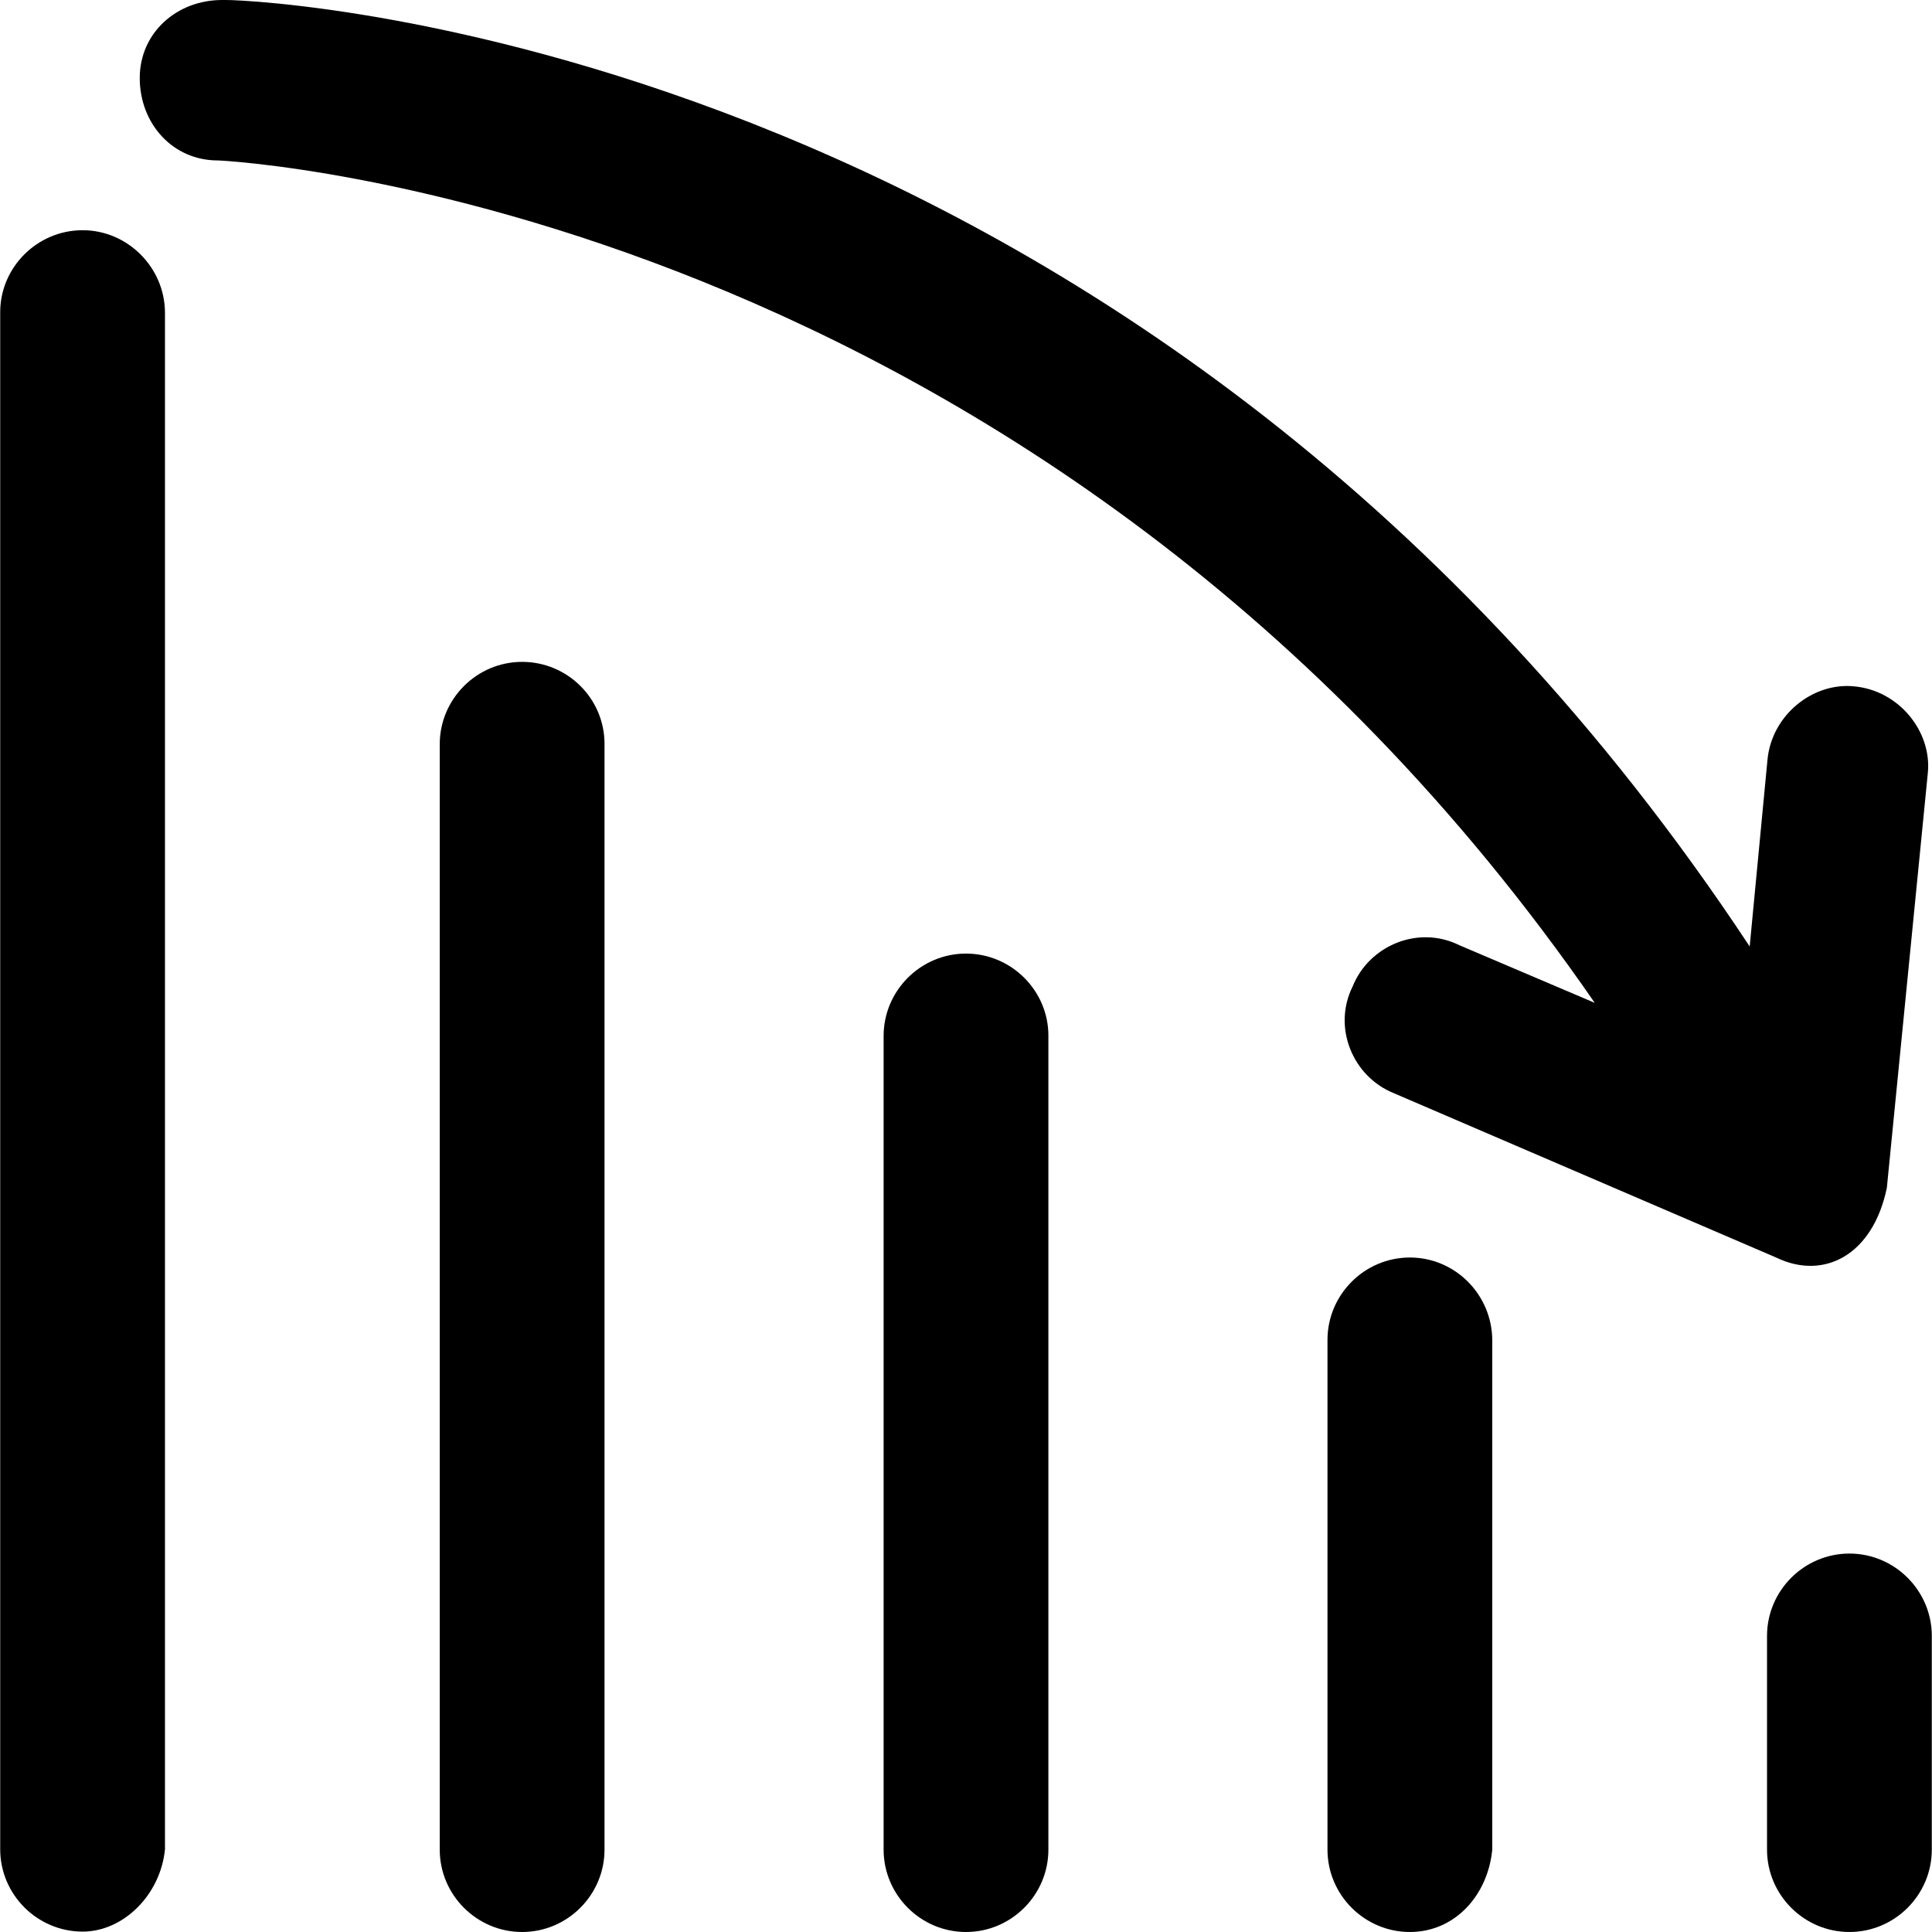 <?xml version="1.0" encoding="iso-8859-1"?>
<!-- Generator: Adobe Illustrator 19.0.0, SVG Export Plug-In . SVG Version: 6.00 Build 0)  -->
<svg version="1.1" id="Capa_1" xmlns="http://www.w3.org/2000/svg" xmlns:xlink="http://www.w3.org/1999/xlink" x="0px" y="0px"
	 viewBox="0 0 490.1 490.1" style="enable-background:new 0 0 490.1 490.1;" xml:space="preserve">
<g>
	<line style="fill:none;" x1="20.95" y1="469.1" x2="20.95" y2="79.2"/>
	<line style="fill:none;" x1="132.45" y1="469.1" x2="132.45" y2="188.7"/>
	<line style="fill:none;" x1="245.05" y1="469.1" x2="245.05" y2="262.7"/>
	<line style="fill:none;" x1="357.65" y1="469.1" x2="357.65" y2="339.9"/>
	<line style="fill:none;" x1="469.15" y1="469.1" x2="469.15" y2="414.9"/>
	<g>
		<path d="M20.95,58.4c-11.5,0-20.9,9.4-20.9,20.8v389.9c0,11.5,9.4,20.9,20.9,20.9c10.4,0,19.8-9.4,20.9-20.9V79.2
			C41.75,67.8,32.35,58.4,20.95,58.4z"/>
		<path d="M132.45,167.9c-11.5,0-20.9,9.4-20.9,20.9v280.4c0,11.5,9.4,20.9,20.9,20.9s20.9-9.4,20.9-20.9V188.7
			C153.35,177.2,143.95,167.9,132.45,167.9z"/>
		<path d="M245.05,241.9c-11.5,0-20.9,9.4-20.9,20.9v206.4c0,11.5,9.4,20.9,20.9,20.9c11.5,0,20.9-9.4,20.9-20.9V262.7
			C265.95,251.3,256.55,241.9,245.05,241.9z"/>
		<path d="M357.65,319c-11.5,0-20.9,9.4-20.9,20.9v129.3c0,11.5,9.4,20.9,20.9,20.9s19.8-9.4,20.9-20.9V339.9
			C378.45,328.4,369.15,319,357.65,319z"/>
		<path d="M469.15,394.1c-11.5,0-20.9,9.4-20.9,20.9v54.2c0,11.5,9.4,20.9,20.9,20.9s20.9-9.4,20.9-20.9V415
			C490.05,403.5,480.65,394.1,469.15,394.1z"/>
		<path d="M404.55,254.4l-34.3-14.6c-10.4-5.2-22.9,0-27.1,10.4c-5.2,10.4,0,22.9,10.4,27.1l97,41.7c12.2,5.9,24.6-0.7,28.1-17.7
			l10.4-105.3c1-10.4-7.3-20.9-18.8-21.9c-10.4-1-20.9,7.3-21.9,18.8l-4.5,47.2C292.35,10.7,67.45,0,57.35,0c-1,0-1,0-1,0
			c-11.5,0-20.9,8.3-20.9,19.8s8.3,20.9,19.8,20.9C57.25,40.7,264.25,51.2,404.55,254.4z"/>
	</g>
</g>
<g>
</g>
<g>
</g>
<g>
</g>
<g>
</g>
<g>
</g>
<g>
</g>
<g>
</g>
<g>
</g>
<g>
</g>
<g>
</g>
<g>
</g>
<g>
</g>
<g>
</g>
<g>
</g>
<g>
</g>
</svg>
